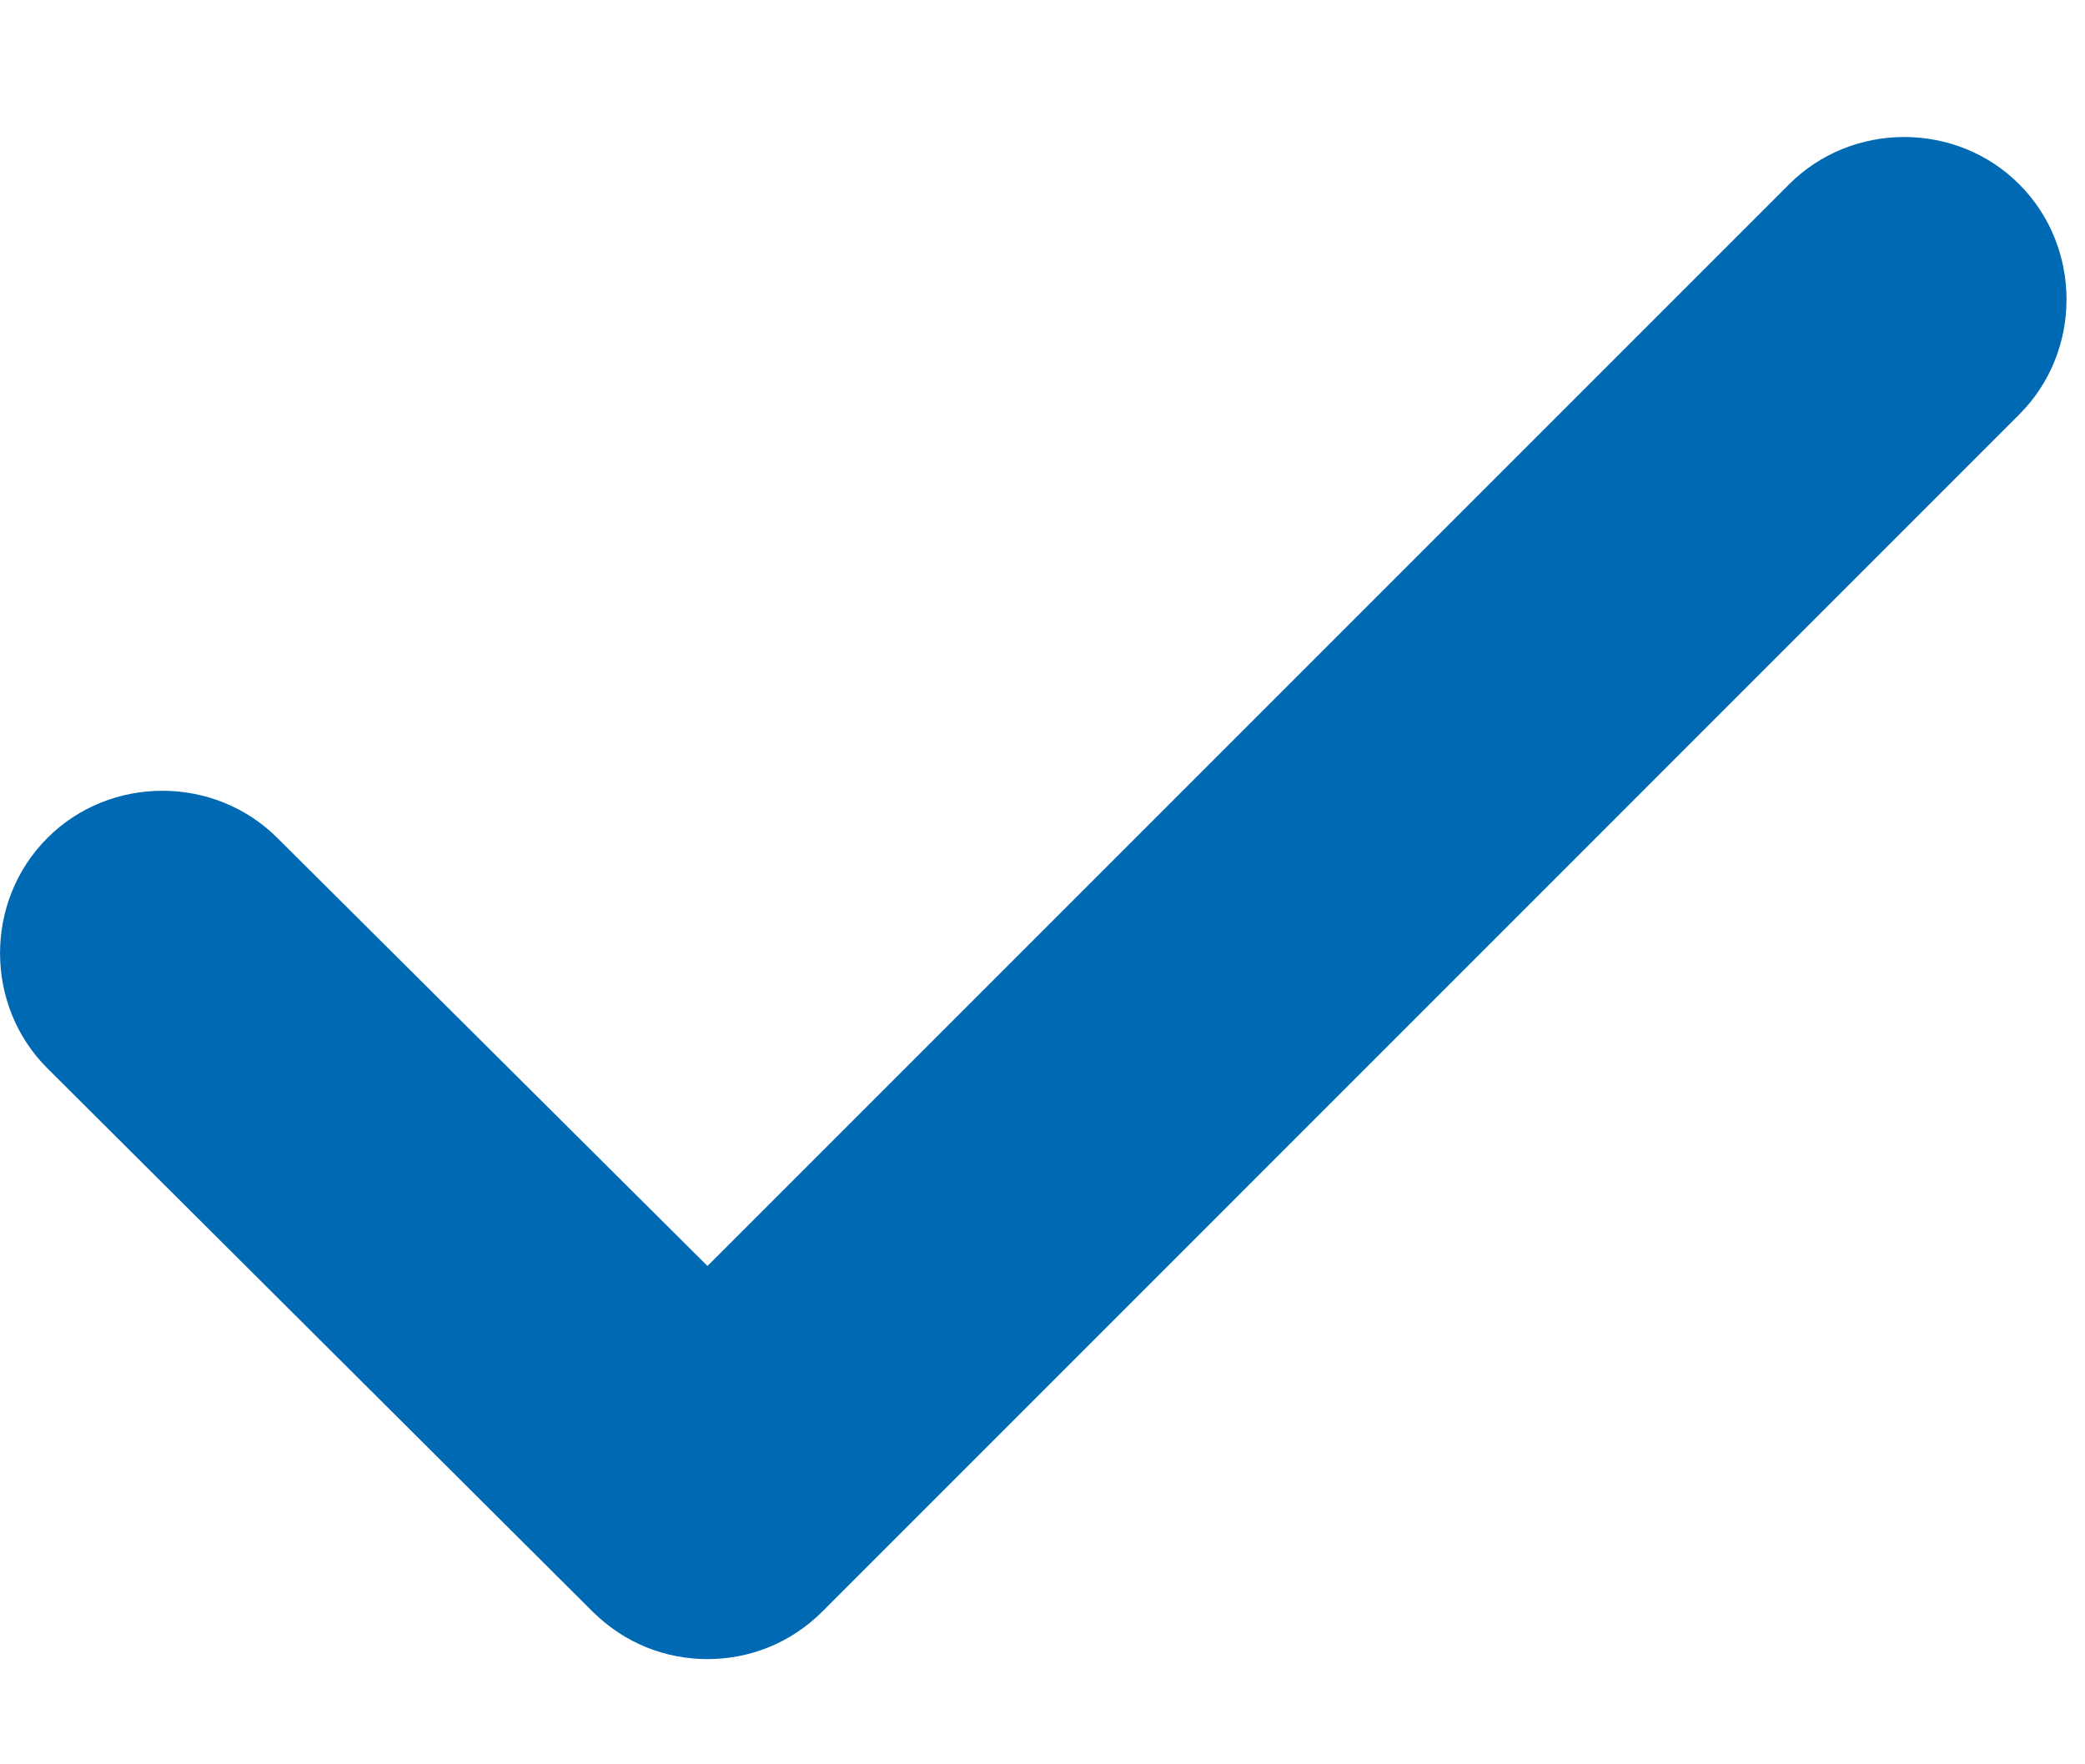 <svg width="13" height="11" viewBox="0 0 13 11" fill="none" xmlns="http://www.w3.org/2000/svg">
<path d="M4.411 10.344C4.154 10.344 3.897 10.249 3.693 10.046L0.295 6.66C-0.098 6.268 -0.098 5.618 0.295 5.225C0.687 4.832 1.337 4.832 1.73 5.225L4.411 7.893L11.155 1.149C11.548 0.756 12.198 0.756 12.59 1.149C12.983 1.542 12.983 2.192 12.59 2.584L5.129 10.046C4.926 10.249 4.668 10.344 4.411 10.344Z" fill="#0069B4"/>
</svg>

